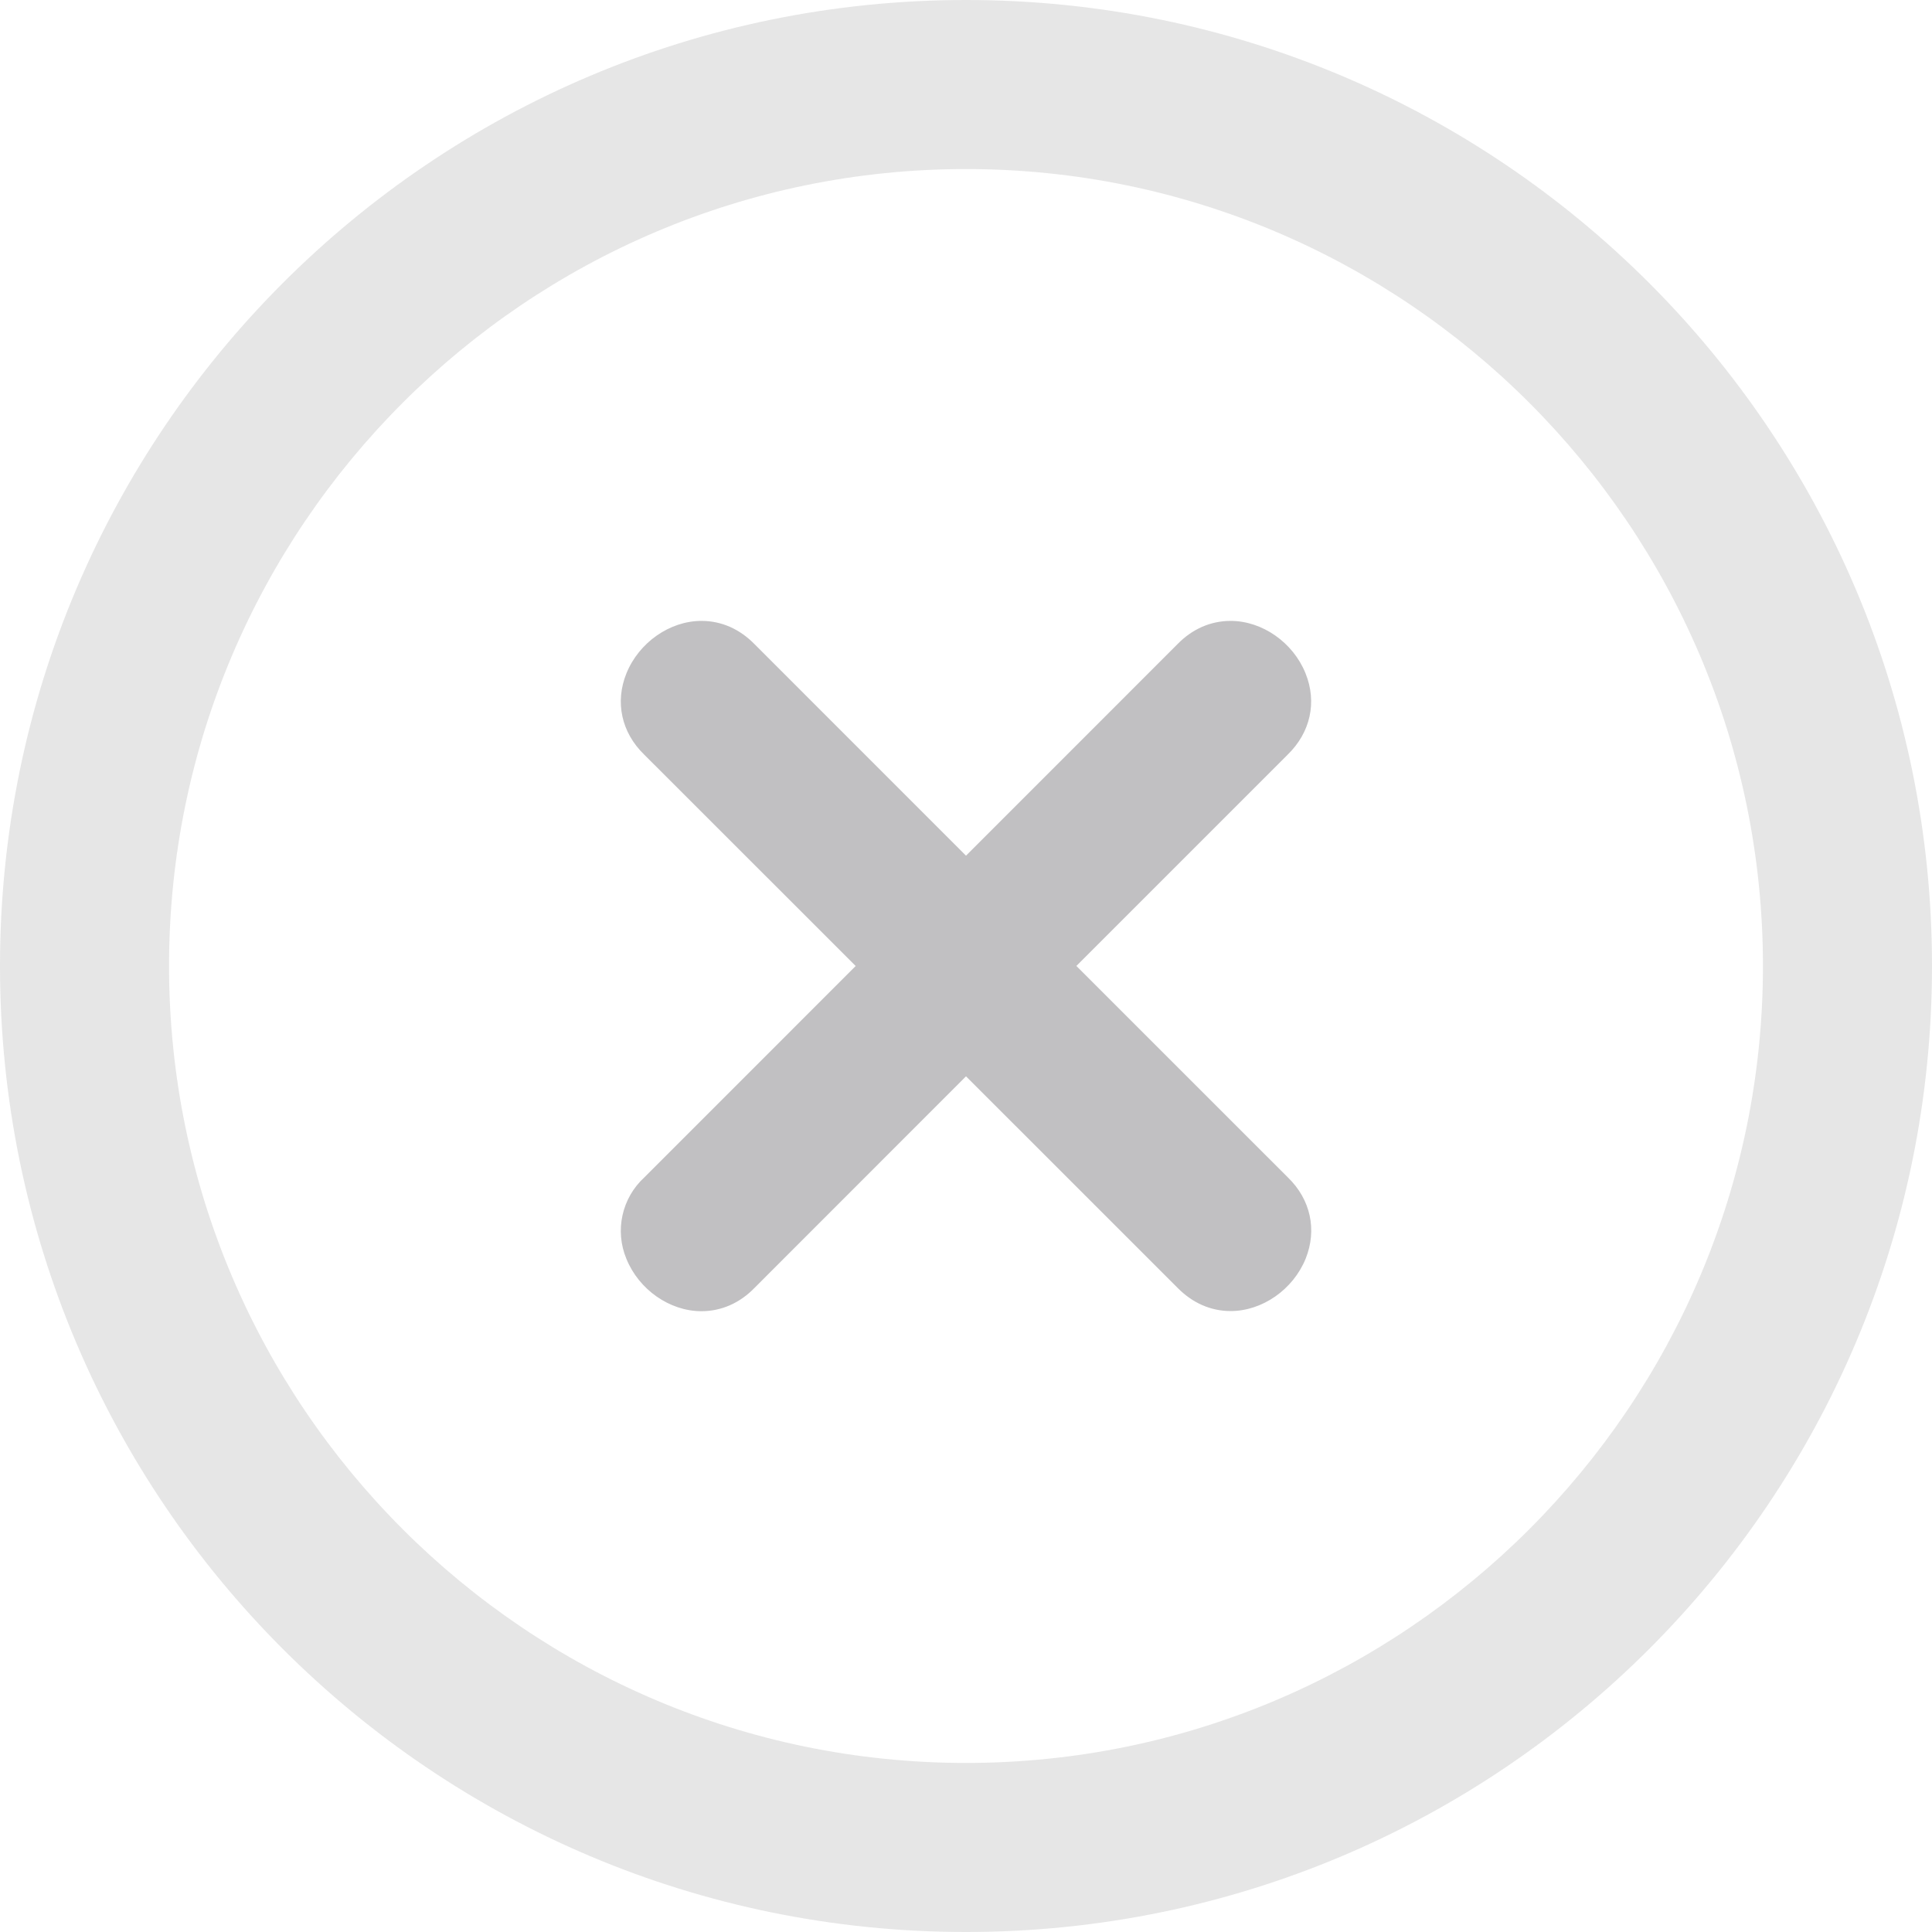 <?xml version="1.0" encoding="utf-8"?>
<!-- Generator: Adobe Illustrator 13.0.1, SVG Export Plug-In . SVG Version: 6.00 Build 14948)  -->
<!DOCTYPE svg PUBLIC "-//W3C//DTD SVG 1.1//EN" "http://www.w3.org/Graphics/SVG/1.1/DTD/svg11.dtd">
<svg version="1.1" id="Warstwa_1" xmlns:v="https://vecta.io/nano"
	 xmlns="http://www.w3.org/2000/svg" xmlns:xlink="http://www.w3.org/1999/xlink" x="0px" y="0px" width="40px" height="40px"
	 viewBox="0 0 40 40" enable-background="new 0 0 40 40" xml:space="preserve">
<path opacity="0.4" fill="#C1C0C2" enable-background="new    " d="M20,3.5c9.098,0,16.5,7.402,16.5,16.5
	c0,9.098-7.402,16.5-16.5,16.5c-9.098,0-16.5-7.402-16.5-16.5C3.5,10.902,10.902,3.5,20,3.5 M20,0C8.954,0,0,8.954,0,20
	s8.954,20,20,20s20-8.954,20-20S31.046,0,20,0L20,0z"/>
<path fill="#C1C0C2" d="M22.285,19.999l4.372-4.372c0.476-0.461,0.614-1.092,0.372-1.688c-0.258-0.639-0.896-1.084-1.551-1.084
	c-0.412,0-0.795,0.168-1.1,0.482L20,17.716l-4.373-4.374c-0.31-0.319-0.691-0.487-1.104-0.487c-0.655,0-1.294,0.446-1.553,1.085
	c-0.242,0.596-0.103,1.227,0.366,1.682L17.716,20l-4.374,4.375c-0.468,0.428-0.617,1.103-0.373,1.688
	c0.259,0.639,0.897,1.084,1.553,1.084c0.412,0,0.794-0.168,1.098-0.481L20,22.284l4.375,4.374c0.311,0.318,0.691,0.486,1.104,0.486
	c0.655,0,1.293-0.445,1.553-1.084c0.24-0.598,0.102-1.228-0.367-1.682L22.285,19.999z"/>
</svg>
